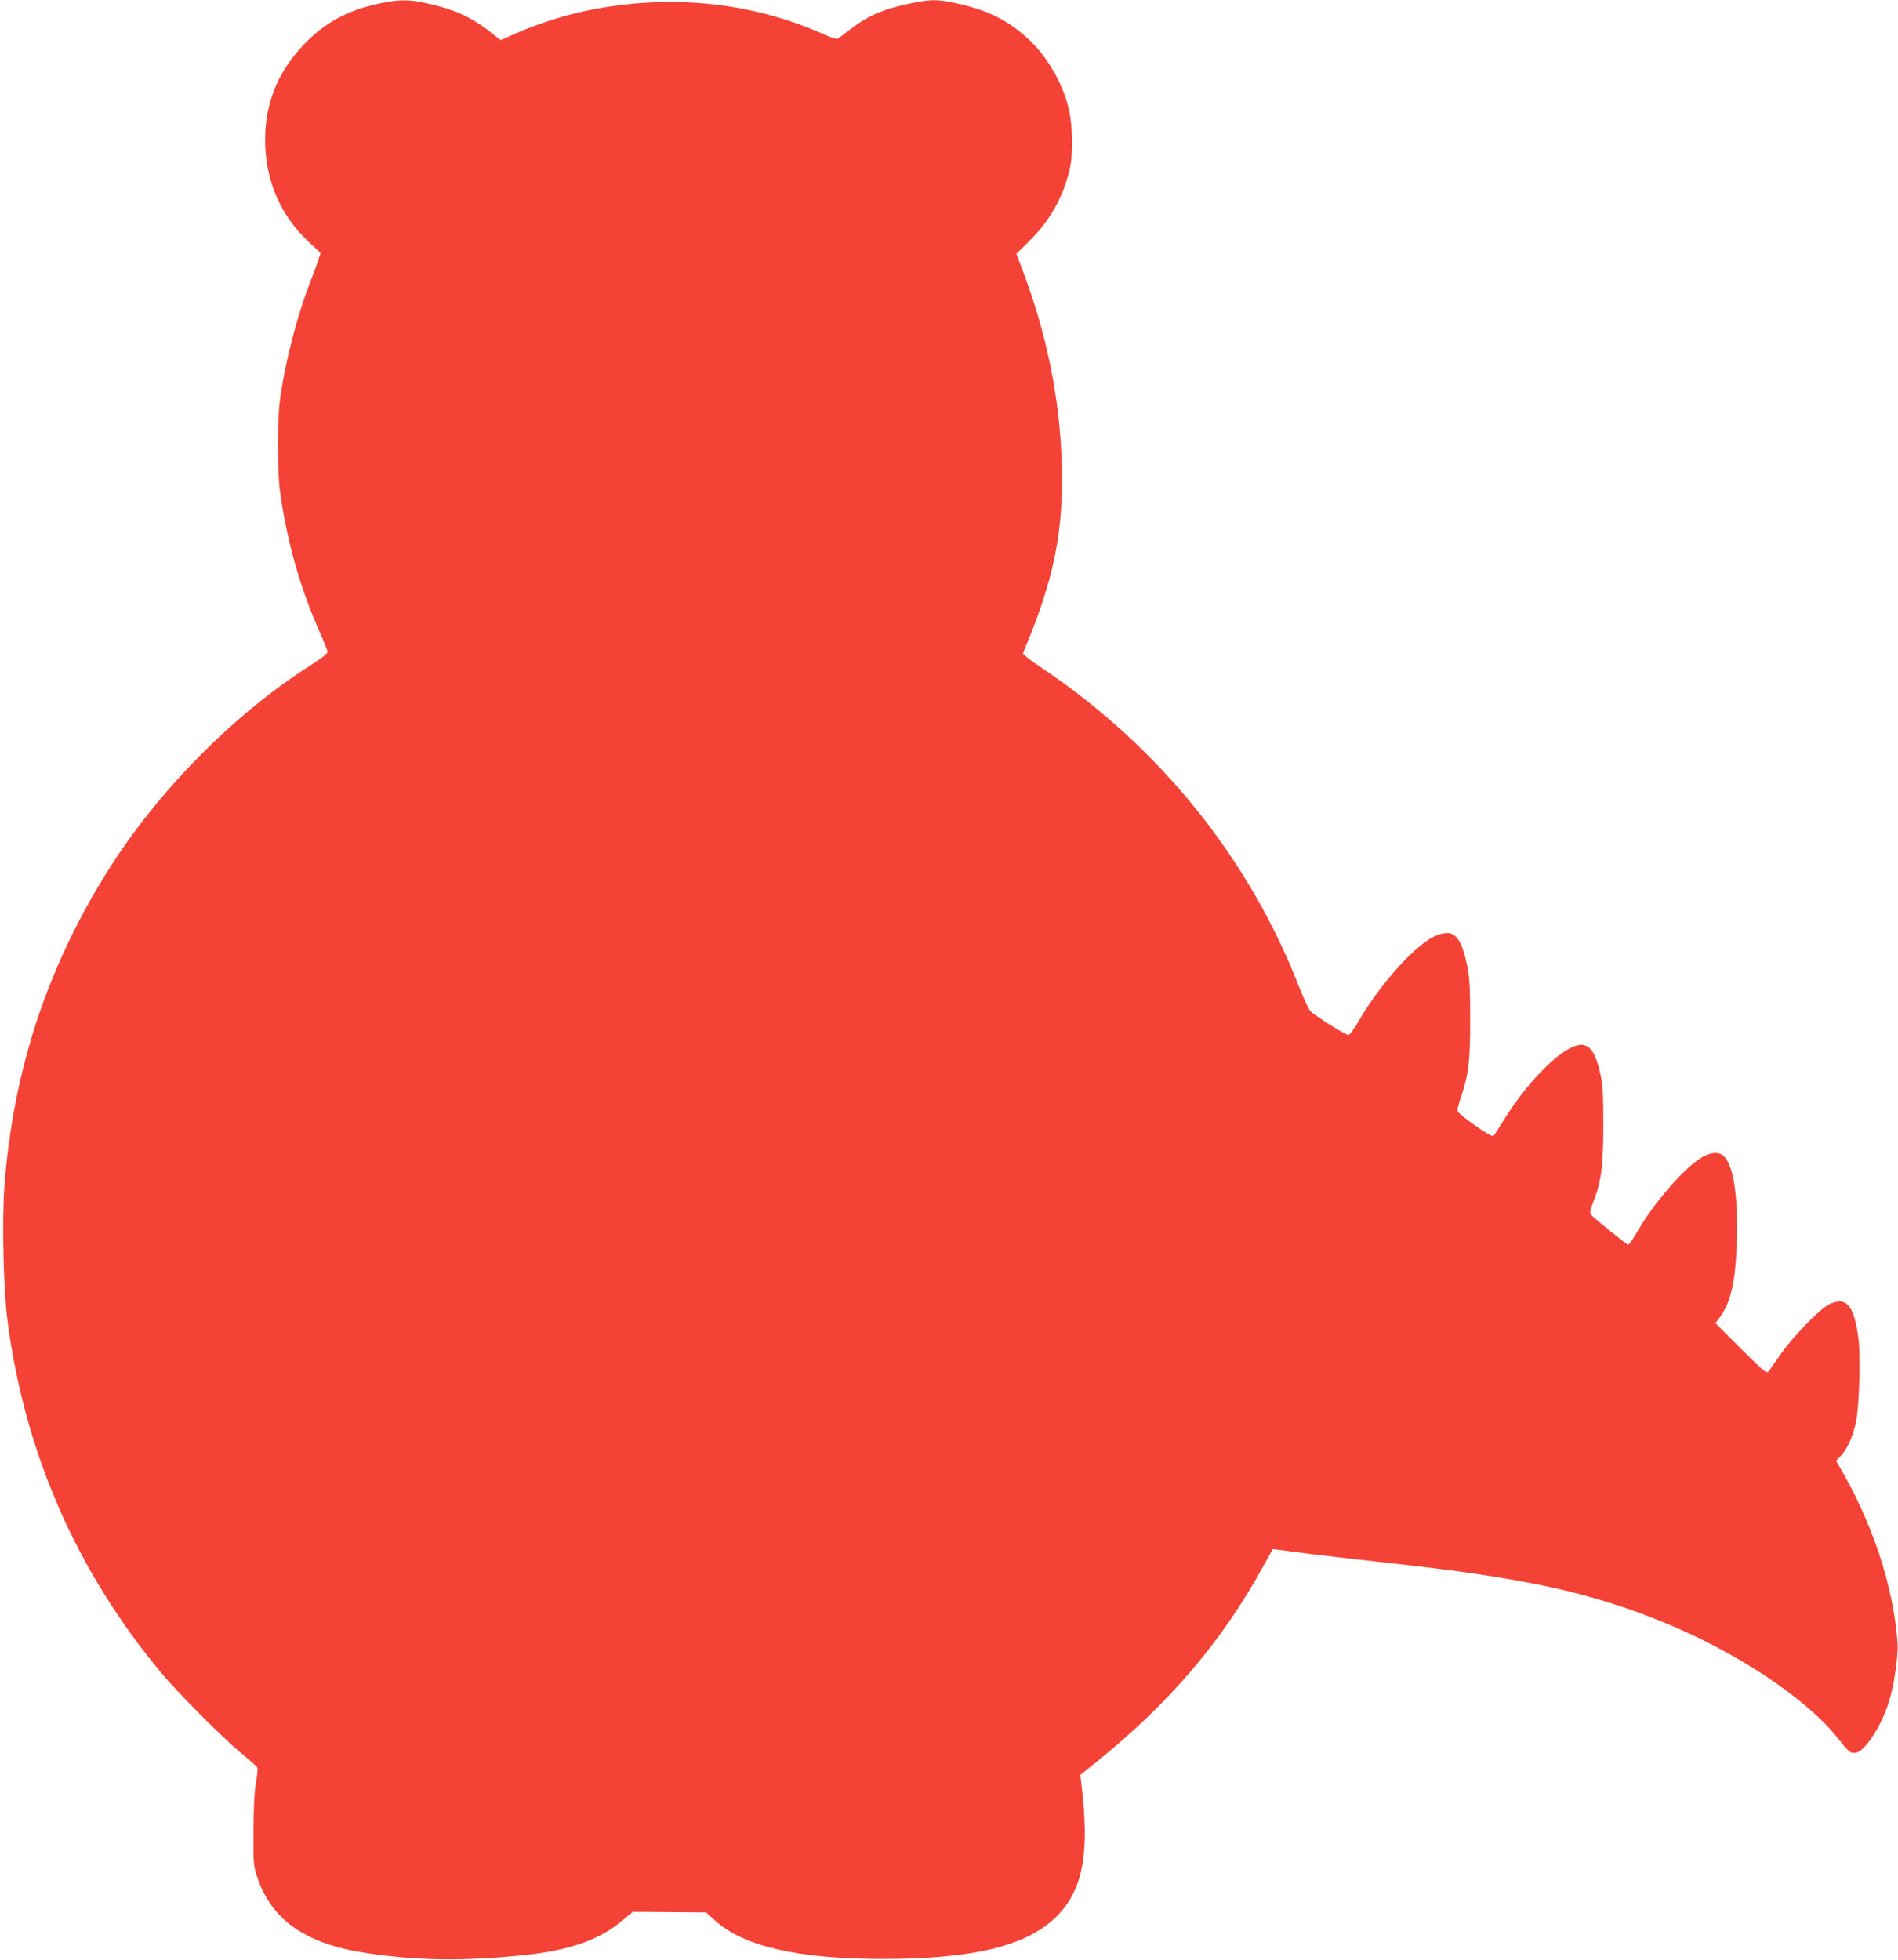 <?xml version="1.0" standalone="no"?>
<!DOCTYPE svg PUBLIC "-//W3C//DTD SVG 20010904//EN"
 "http://www.w3.org/TR/2001/REC-SVG-20010904/DTD/svg10.dtd">
<svg version="1.0" xmlns="http://www.w3.org/2000/svg"
 width="1240pt" height="1280pt" viewBox="0 0 1240 1280"
 preserveAspectRatio="xMidYMid meet">
<g transform="translate(0,1280) scale(0.1,-0.1)"
fill="#f44336" stroke="none">
<path d="M2470 12775 c-201 -43 -349 -124 -486 -267 -179 -187 -263 -410 -251
-668 12 -245 109 -456 284 -620 l77 -72 -11 -36 c-6 -20 -32 -91 -57 -157 -89
-229 -165 -526 -198 -775 -16 -124 -16 -460 0 -580 45 -332 133 -643 263 -934
27 -60 49 -117 49 -125 0 -9 -43 -43 -98 -78 -517 -327 -1020 -838 -1351
-1372 -389 -628 -605 -1291 -662 -2035 -17 -229 -7 -684 21 -890 114 -859 448
-1622 998 -2286 116 -139 402 -427 532 -534 52 -44 98 -84 101 -90 4 -6 0 -49
-8 -96 -11 -58 -16 -158 -17 -315 -1 -225 0 -232 26 -310 94 -275 314 -430
698 -489 339 -53 652 -57 1050 -15 289 30 486 99 631 221 l73 61 239 -2 240
-2 60 -54 c185 -168 545 -250 1092 -250 600 0 948 86 1141 281 171 174 214
411 158 870 l-6 51 103 83 c480 386 827 794 1100 1294 l54 98 40 -5 c22 -3
112 -14 200 -26 88 -11 327 -39 530 -61 865 -95 1297 -188 1783 -386 467 -190
921 -489 1129 -745 86 -107 90 -111 126 -107 58 6 164 166 216 327 34 106 64
305 58 391 -26 367 -164 785 -383 1157 l-19 32 32 33 c41 42 77 123 98 218 22
100 32 435 16 553 -29 214 -81 273 -194 216 -60 -31 -232 -208 -310 -319 -36
-52 -73 -104 -81 -115 -14 -19 -22 -13 -182 146 l-167 167 26 34 c75 98 106
237 114 504 8 293 -21 489 -84 551 -35 36 -96 28 -168 -22 -113 -77 -300 -298
-400 -472 -26 -46 -52 -83 -57 -83 -10 0 -224 172 -244 197 -9 10 -5 31 17 87
51 131 64 233 64 501 0 194 -3 256 -18 324 -35 163 -79 215 -161 191 -120 -36
-329 -252 -478 -496 -28 -46 -56 -89 -63 -94 -12 -10 -228 141 -233 164 -2 7
8 46 22 87 51 153 61 234 61 509 0 206 -4 272 -18 345 -43 213 -95 258 -224
195 -125 -62 -349 -313 -481 -540 -33 -58 -64 -99 -73 -100 -18 0 -213 122
-246 154 -12 11 -47 86 -78 166 -329 842 -917 1568 -1683 2080 -69 46 -121 87
-119 93 201 474 266 789 254 1227 -12 440 -98 860 -263 1294 l-34 88 83 82
c135 133 219 281 264 464 25 102 22 293 -6 407 -41 167 -142 340 -266 453
-136 124 -265 187 -474 232 -121 26 -162 25 -301 -4 -172 -36 -274 -81 -395
-175 -33 -26 -65 -50 -72 -54 -6 -4 -42 7 -80 24 -418 189 -884 256 -1361 193
-229 -29 -458 -93 -666 -184 l-95 -42 -73 57 c-121 95 -238 147 -417 185 -117
25 -177 24 -311 -5z"/>
</g>
</svg>
